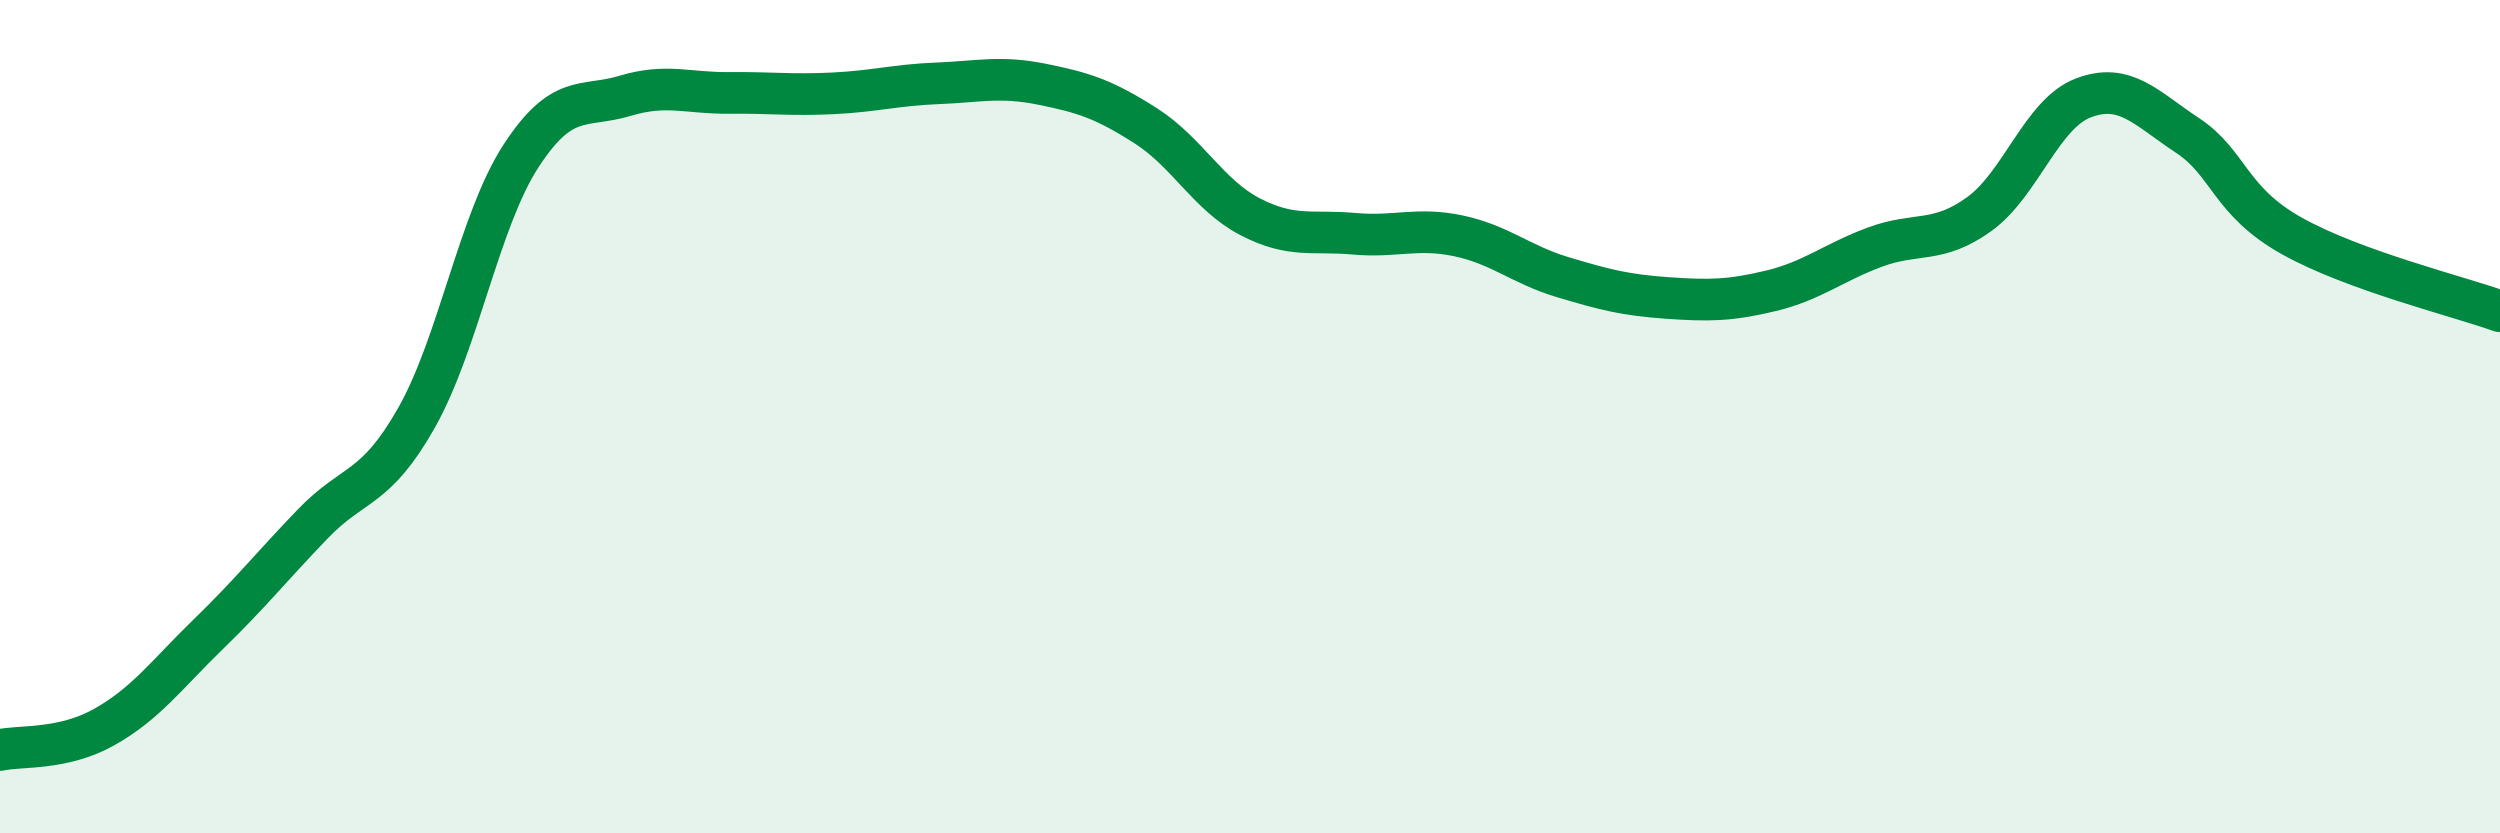 
    <svg width="60" height="20" viewBox="0 0 60 20" xmlns="http://www.w3.org/2000/svg">
      <path
        d="M 0,18 C 0.5,17.89 1.5,18.01 2.5,17.45 C 3.5,16.89 4,16.19 5,15.22 C 6,14.25 6.5,13.62 7.5,12.58 C 8.5,11.54 9,11.79 10,10.02 C 11,8.25 11.5,5.29 12.5,3.75 C 13.5,2.21 14,2.6 15,2.3 C 16,2 16.5,2.24 17.5,2.23 C 18.5,2.22 19,2.29 20,2.24 C 21,2.19 21.5,2.04 22.5,2 C 23.5,1.96 24,1.82 25,2.02 C 26,2.22 26.5,2.38 27.5,3.02 C 28.5,3.66 29,4.68 30,5.2 C 31,5.72 31.5,5.52 32.5,5.61 C 33.5,5.7 34,5.45 35,5.66 C 36,5.87 36.5,6.35 37.5,6.65 C 38.5,6.95 39,7.08 40,7.15 C 41,7.22 41.5,7.22 42.5,6.98 C 43.5,6.74 44,6.3 45,5.93 C 46,5.56 46.5,5.86 47.5,5.14 C 48.5,4.42 49,2.73 50,2.35 C 51,1.97 51.5,2.59 52.5,3.25 C 53.5,3.91 53.5,4.82 55,5.66 C 56.5,6.5 59,7.11 60,7.47L60 20L0 20Z"
        fill="#008740"
        opacity="0.1"
        stroke-linecap="round"
        stroke-linejoin="round"
      />
      <path
        d="M 0,18 C 0.5,17.89 1.5,18.01 2.5,17.45 C 3.5,16.89 4,16.19 5,15.22 C 6,14.25 6.5,13.62 7.5,12.58 C 8.5,11.54 9,11.79 10,10.02 C 11,8.25 11.5,5.29 12.5,3.75 C 13.5,2.21 14,2.6 15,2.3 C 16,2 16.5,2.24 17.5,2.23 C 18.5,2.22 19,2.29 20,2.24 C 21,2.19 21.5,2.04 22.5,2 C 23.5,1.96 24,1.82 25,2.02 C 26,2.22 26.5,2.38 27.5,3.02 C 28.5,3.66 29,4.68 30,5.2 C 31,5.72 31.5,5.52 32.5,5.61 C 33.5,5.7 34,5.45 35,5.66 C 36,5.87 36.5,6.35 37.5,6.65 C 38.5,6.95 39,7.08 40,7.15 C 41,7.22 41.5,7.22 42.5,6.98 C 43.5,6.74 44,6.3 45,5.93 C 46,5.56 46.5,5.86 47.5,5.14 C 48.5,4.42 49,2.73 50,2.35 C 51,1.97 51.5,2.59 52.5,3.25 C 53.5,3.91 53.5,4.82 55,5.66 C 56.5,6.5 59,7.11 60,7.47"
        stroke="#008740"
        stroke-width="1"
        fill="none"
        stroke-linecap="round"
        stroke-linejoin="round"
      />
    </svg>
  